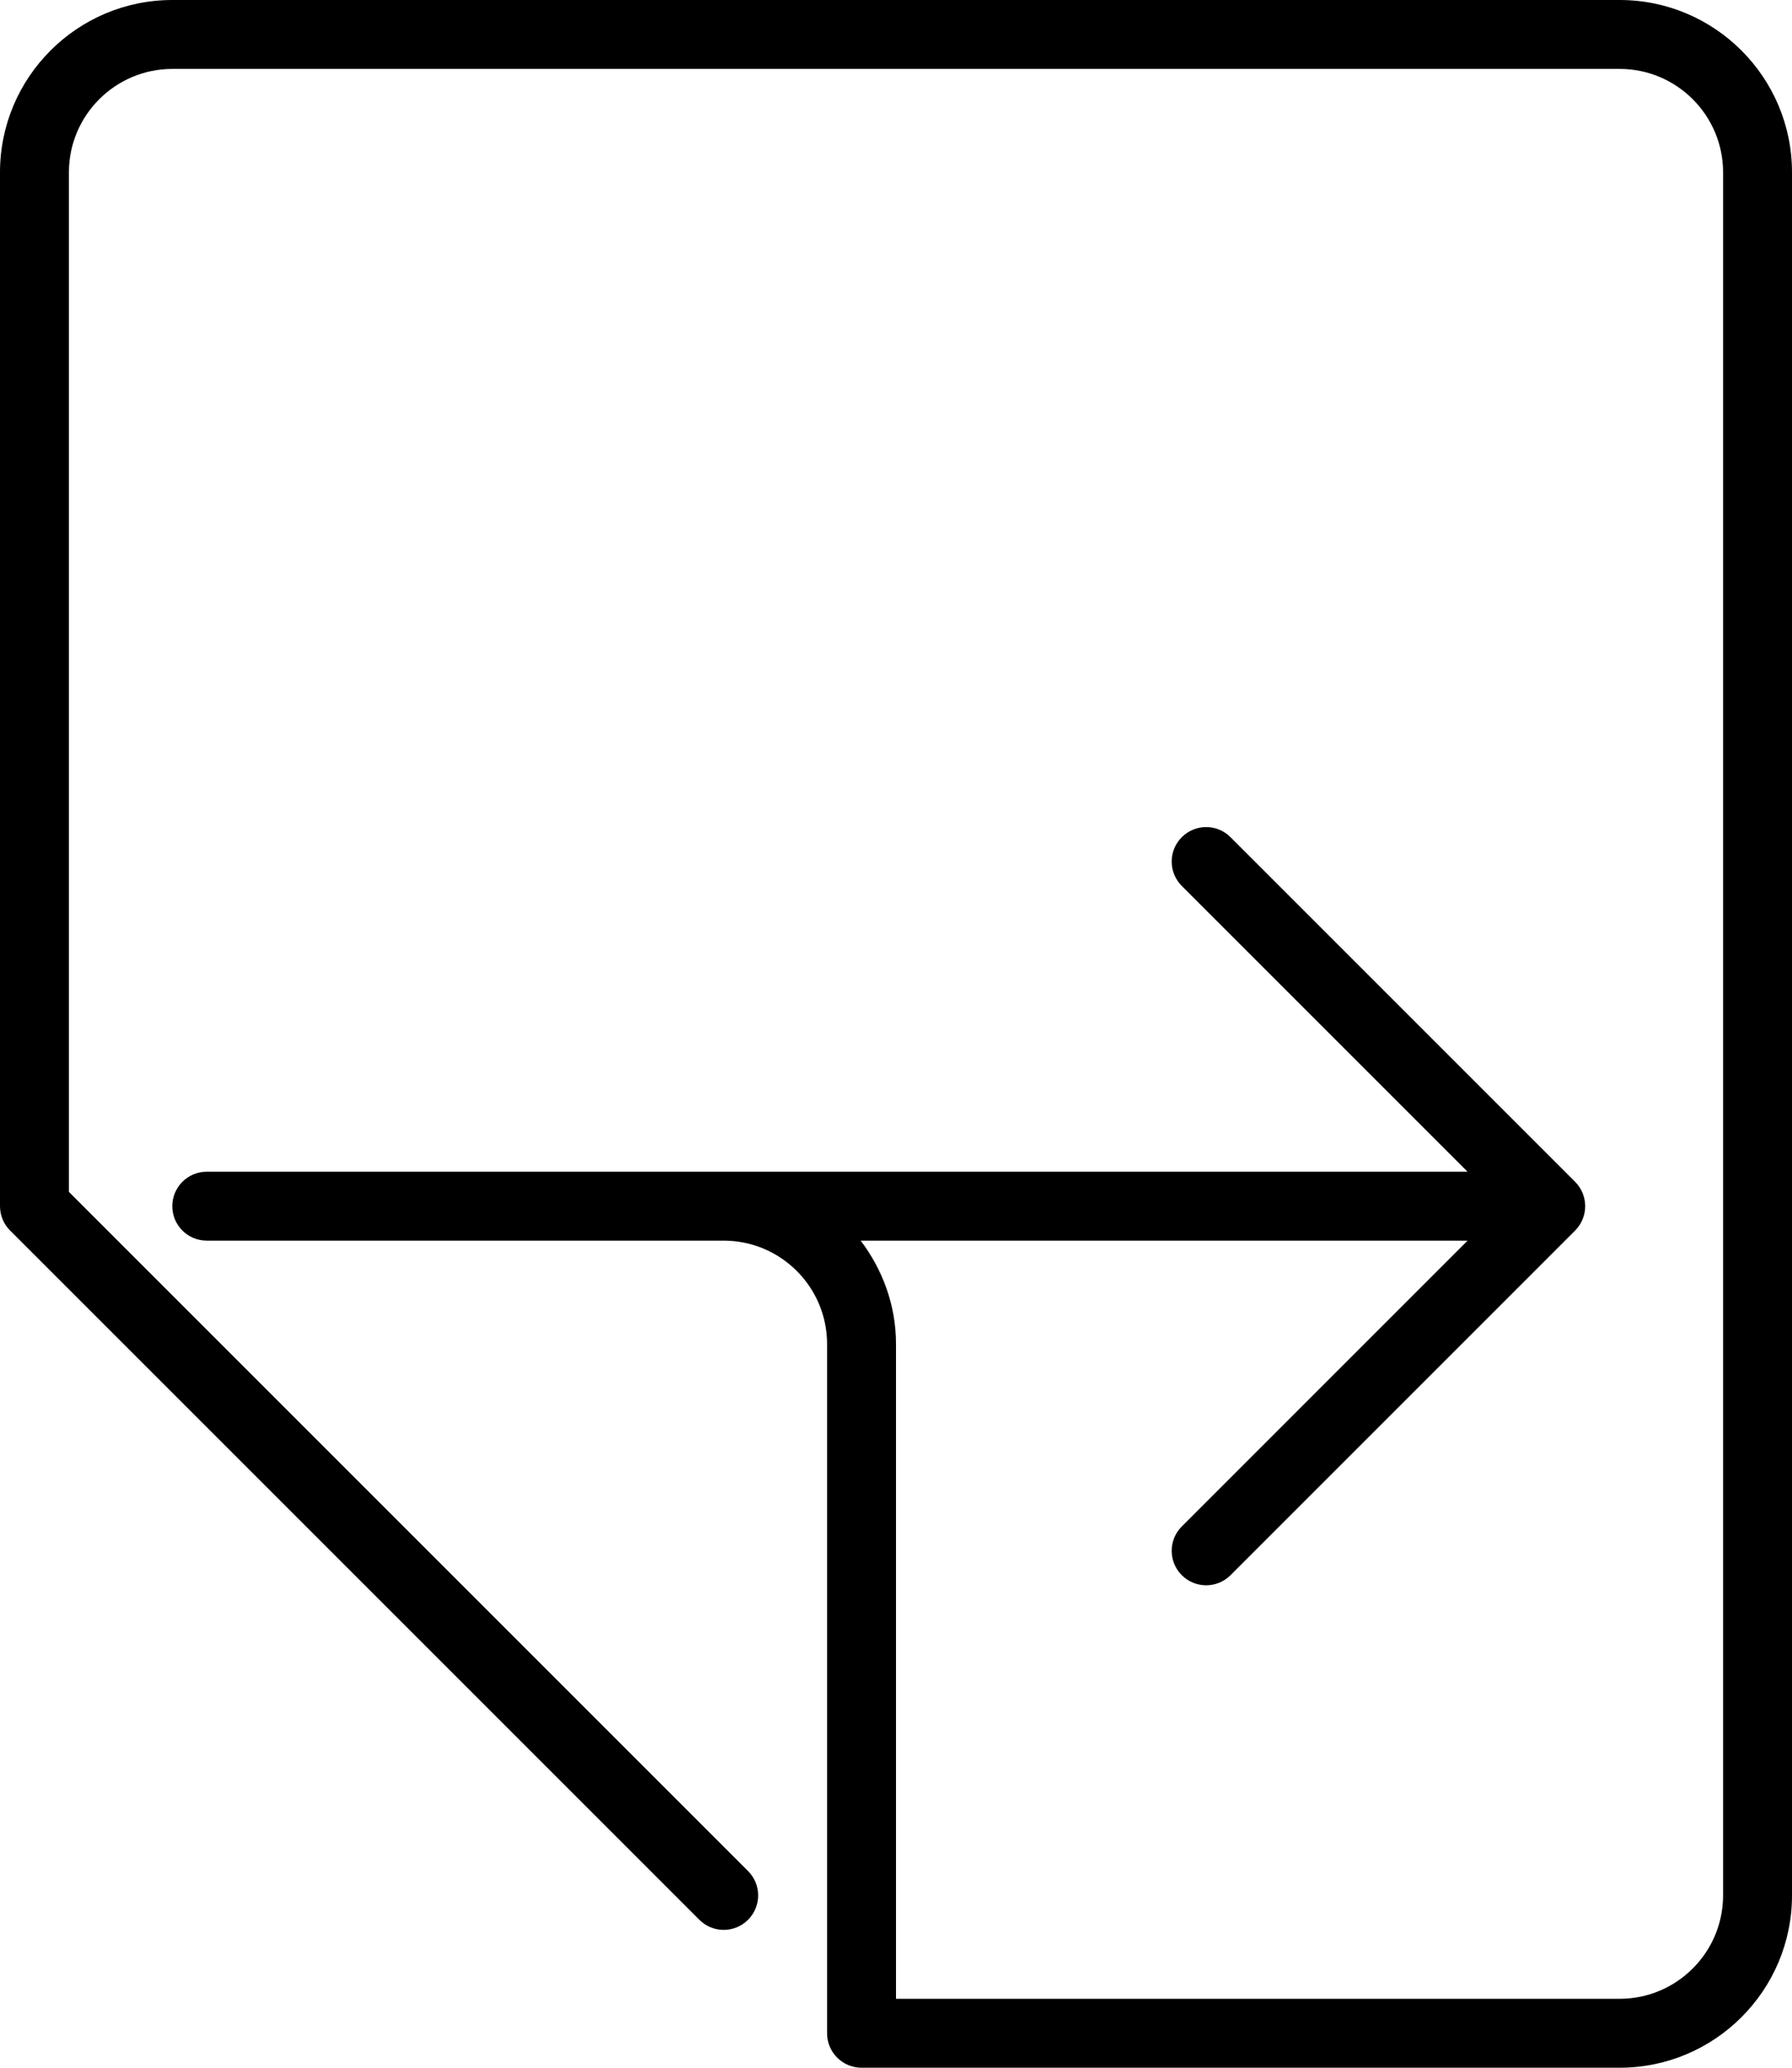 <?xml version="1.0" encoding="UTF-8" standalone="no"?>
<svg width="52px" height="60px" viewBox="0 0 52 60" version="1.1" xmlns="http://www.w3.org/2000/svg" xmlns:xlink="http://www.w3.org/1999/xlink" xmlns:sketch="http://www.bohemiancoding.com/sketch/ns">
    <!-- Generator: Sketch 3.4 (15575) - http://www.bohemiancoding.com/sketch -->
    <title>pagefold-right</title>
    <desc>Created with Sketch.</desc>
    <defs></defs>
    <g id="Interface" stroke="none" stroke-width="1" fill="none" fill-rule="evenodd" sketch:type="MSPage">
        <g id="Icon-14" sketch:type="MSArtboardGroup" transform="translate(-4, 0)" fill="#000000">
            <path d="M56,5 L56,55 C56,57.757 53.757,60 51,60 L29,60 C28.447,60 28,59.552 28,59 L28,39 C28,37.346 26.654,36 25,36 L10,36 C9.447,36 9,35.552 9,35 C9,34.448 9.447,34 10,34 L25,34 L46.586,34 L38.293,25.707 C37.902,25.316 37.902,24.684 38.293,24.293 C38.684,23.902 39.316,23.902 39.707,24.293 L49.706,34.292 C49.799,34.385 49.872,34.495 49.923,34.618 C50.024,34.862 50.024,35.138 49.923,35.382 C49.872,35.505 49.799,35.615 49.706,35.708 L39.707,45.708 C39.512,45.903 39.256,46.001 39,46.001 C38.744,46.001 38.488,45.903 38.293,45.708 C37.902,45.317 37.902,44.685 38.293,44.294 L46.586,36 L28.975,36 C29.609,36.838 30,37.87 30,39 L30,58 L51,58 C52.654,58 54,56.654 54,55 L54,5 C54,3.346 52.654,2 51,2 L9,2 C7.346,2 6,3.346 6,5 L6,34.586 L25.707,54.293 C26.098,54.684 26.098,55.316 25.707,55.707 C25.316,56.098 24.684,56.098 24.293,55.707 L4.293,35.707 C4.105,35.52 4,35.265 4,35 L4,5 C4,2.243 6.243,0 9,0 L51,0 C53.757,0 56,2.243 56,5" id="pagefold-right" sketch:type="MSShapeGroup"></path>
        </g>
    </g>
</svg>
